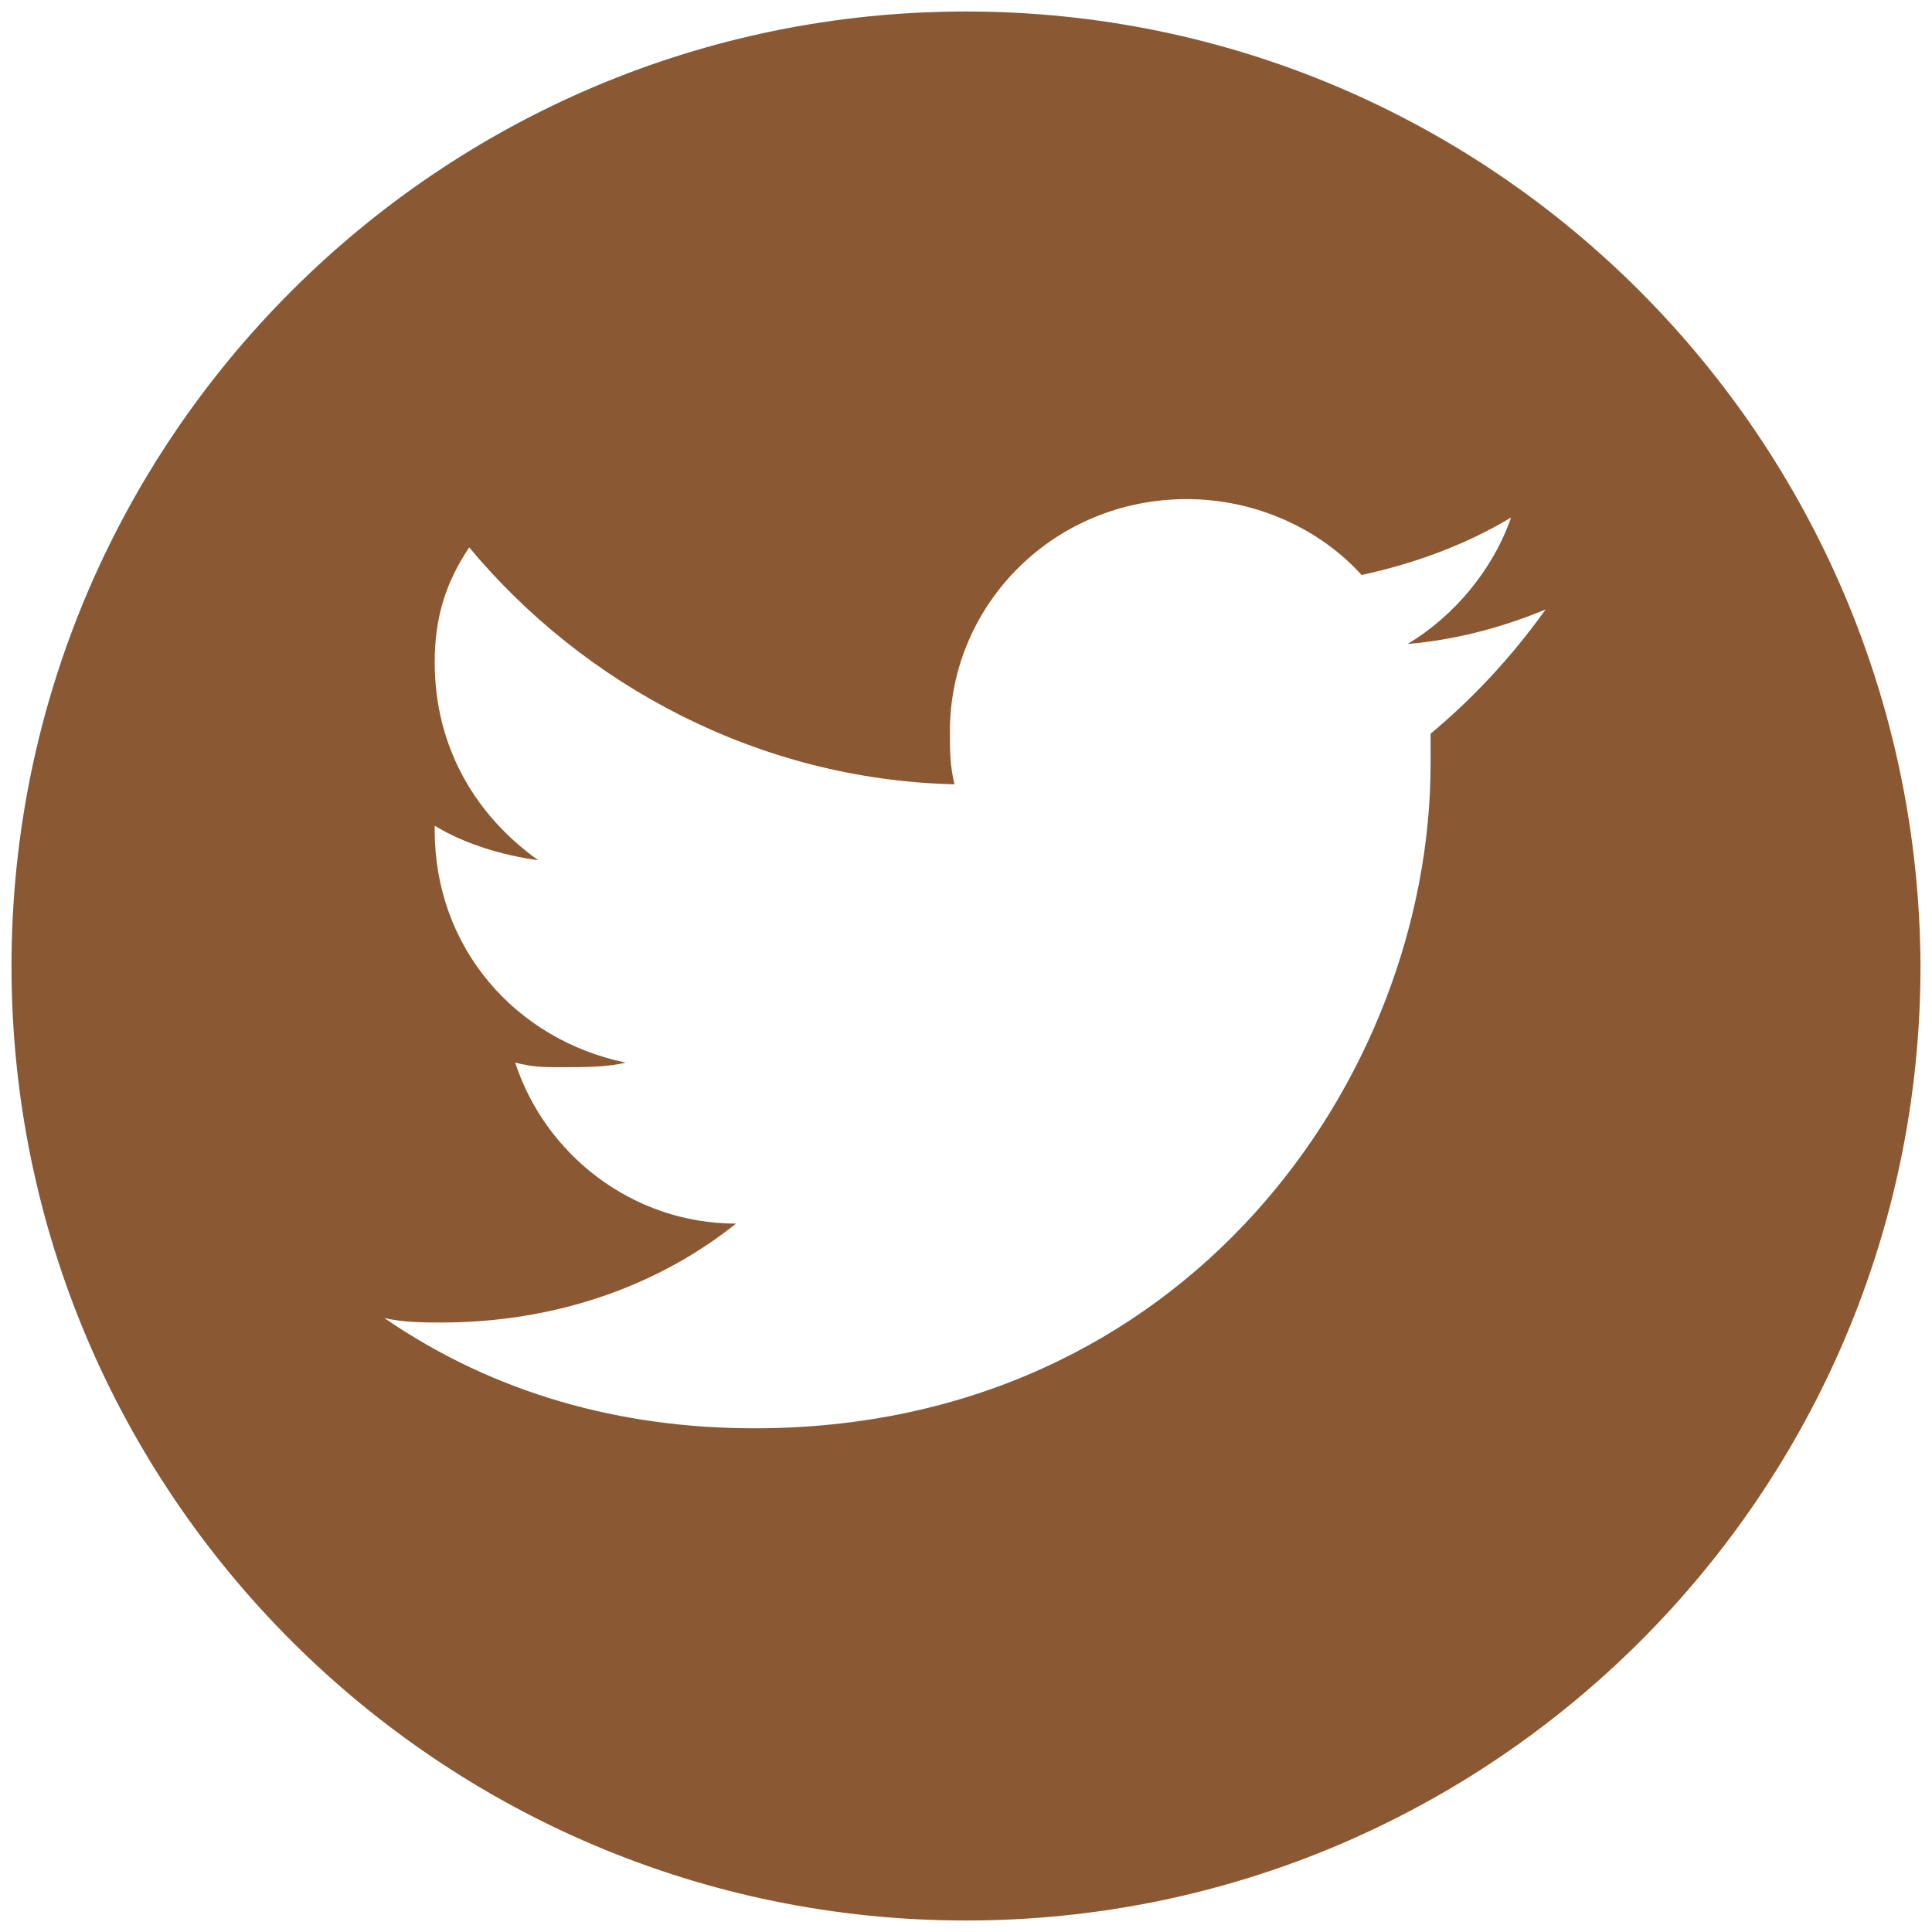 <?xml version="1.0" encoding="utf-8"?>
<!-- Generator: Adobe Illustrator 27.3.1, SVG Export Plug-In . SVG Version: 6.00 Build 0)  -->
<!DOCTYPE svg PUBLIC "-//W3C//DTD SVG 1.1//EN" "http://www.w3.org/Graphics/SVG/1.1/DTD/svg11.dtd">
<svg version="1.1" id="レイヤー_1" xmlns:x="http://ns.adobe.com/Extensibility/1.0/" xmlns:i="http://ns.adobe.com/AdobeIllustrator/10.0/" xmlns:graph="http://ns.adobe.com/Graphs/1.0/"
	 xmlns="http://www.w3.org/2000/svg" xmlns:xlink="http://www.w3.org/1999/xlink" x="0px" y="0px" viewBox="0 0 84 84"
	 style="enable-background:new 0 0 84 84;" xml:space="preserve">
<style type="text/css">
	.st0{fill:#8A5832;}
</style>
<path class="st0" d="M42,0.5C19.1,0.5,0.5,19.1,0.5,42S19.1,83.5,42,83.5S83.5,64.9,83.5,42C83.4,19.1,64.9,0.5,42,0.5z M62.2,31.9
	c0,0.2,0,0.8,0,1.3c0,13.6-10.6,28.9-29.4,28.9c-5.8,0-11.3-1.5-16.1-4.8c0.8,0.2,1.8,0.2,2.5,0.2c4.8,0,9.3-1.5,12.8-4.3
	c-4.5,0-8.3-3-9.6-7c0.8,0.2,1.2,0.2,2,0.2c1,0,2,0,2.8-0.2c-4.8-1-8.3-5-8.3-10.1c0-0.2,0-0.2,0-0.2c1.3,0.8,3,1.3,4.5,1.5
	c-2.8-2-4.5-5-4.5-8.6c0-2,0.5-3.5,1.5-5c5,6,12.6,10.1,21.1,10.3c-0.2-0.8-0.2-1.5-0.2-2.3c0-5.5,4.5-10.1,10.3-10.1
	c3,0,5.8,1.3,7.6,3.3c2.3-0.5,4.5-1.3,6.5-2.5c-0.8,2.3-2.5,4.3-4.5,5.5c2.3-0.2,4.3-0.8,6-1.5C65.7,28.6,64,30.4,62.2,31.9z"/>
</svg>
